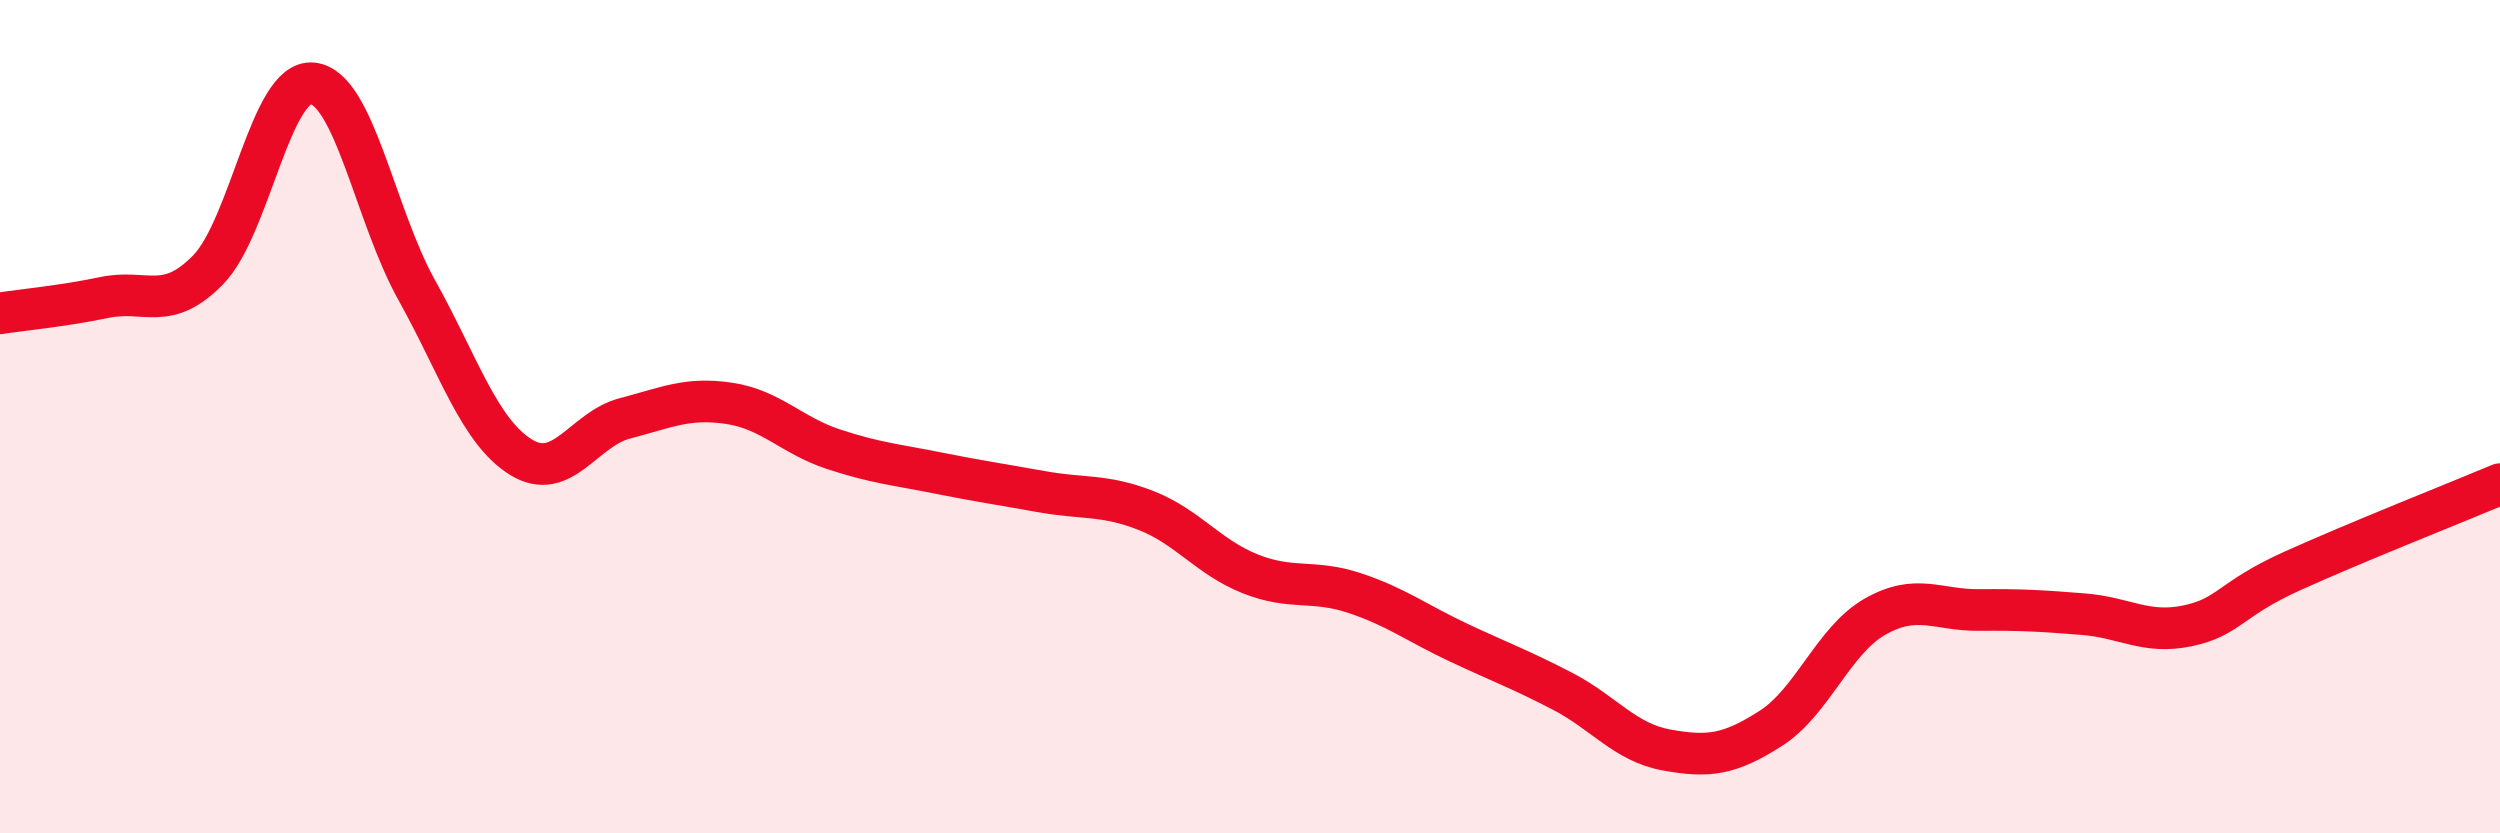 
    <svg width="60" height="20" viewBox="0 0 60 20" xmlns="http://www.w3.org/2000/svg">
      <path
        d="M 0,7.52 C 0.5,7.44 1.5,7.35 2.5,7.14 C 3.5,6.93 4,7.5 5,6.47 C 6,5.44 6.5,1.9 7.5,2 C 8.5,2.1 9,5.17 10,6.96 C 11,8.75 11.5,10.35 12.5,10.97 C 13.5,11.59 14,10.3 15,10.04 C 16,9.78 16.5,9.53 17.5,9.68 C 18.5,9.83 19,10.45 20,10.78 C 21,11.11 21.5,11.15 22.5,11.35 C 23.5,11.55 24,11.62 25,11.8 C 26,11.98 26.5,11.86 27.5,12.25 C 28.5,12.64 29,13.37 30,13.77 C 31,14.17 31.5,13.9 32.5,14.23 C 33.5,14.56 34,14.95 35,15.42 C 36,15.89 36.5,16.07 37.5,16.59 C 38.5,17.11 39,17.82 40,18 C 41,18.18 41.5,18.12 42.5,17.48 C 43.5,16.84 44,15.37 45,14.8 C 46,14.23 46.5,14.65 47.5,14.64 C 48.5,14.63 49,14.66 50,14.74 C 51,14.82 51.5,15.23 52.5,15.02 C 53.5,14.81 53.5,14.39 55,13.71 C 56.5,13.03 59,12.04 60,11.62L60 20L0 20Z"
        fill="#EB0A25"
        opacity="0.1"
        stroke-linecap="round"
        stroke-linejoin="round"
      />
      <path
        d="M 0,7.52 C 0.5,7.44 1.5,7.35 2.5,7.14 C 3.5,6.93 4,7.5 5,6.47 C 6,5.44 6.5,1.9 7.5,2 C 8.5,2.1 9,5.17 10,6.96 C 11,8.75 11.5,10.35 12.5,10.97 C 13.5,11.59 14,10.3 15,10.04 C 16,9.78 16.5,9.53 17.5,9.68 C 18.5,9.83 19,10.45 20,10.78 C 21,11.11 21.5,11.15 22.5,11.35 C 23.5,11.55 24,11.62 25,11.8 C 26,11.98 26.5,11.86 27.5,12.25 C 28.5,12.64 29,13.37 30,13.77 C 31,14.17 31.5,13.9 32.5,14.23 C 33.5,14.56 34,14.95 35,15.42 C 36,15.89 36.5,16.07 37.5,16.59 C 38.5,17.11 39,17.82 40,18 C 41,18.18 41.5,18.12 42.5,17.48 C 43.5,16.84 44,15.37 45,14.8 C 46,14.23 46.5,14.65 47.5,14.64 C 48.5,14.63 49,14.66 50,14.74 C 51,14.82 51.5,15.23 52.5,15.02 C 53.5,14.81 53.5,14.39 55,13.71 C 56.5,13.03 59,12.04 60,11.62"
        stroke="#EB0A25"
        stroke-width="1"
        fill="none"
        stroke-linecap="round"
        stroke-linejoin="round"
      />
    </svg>
  